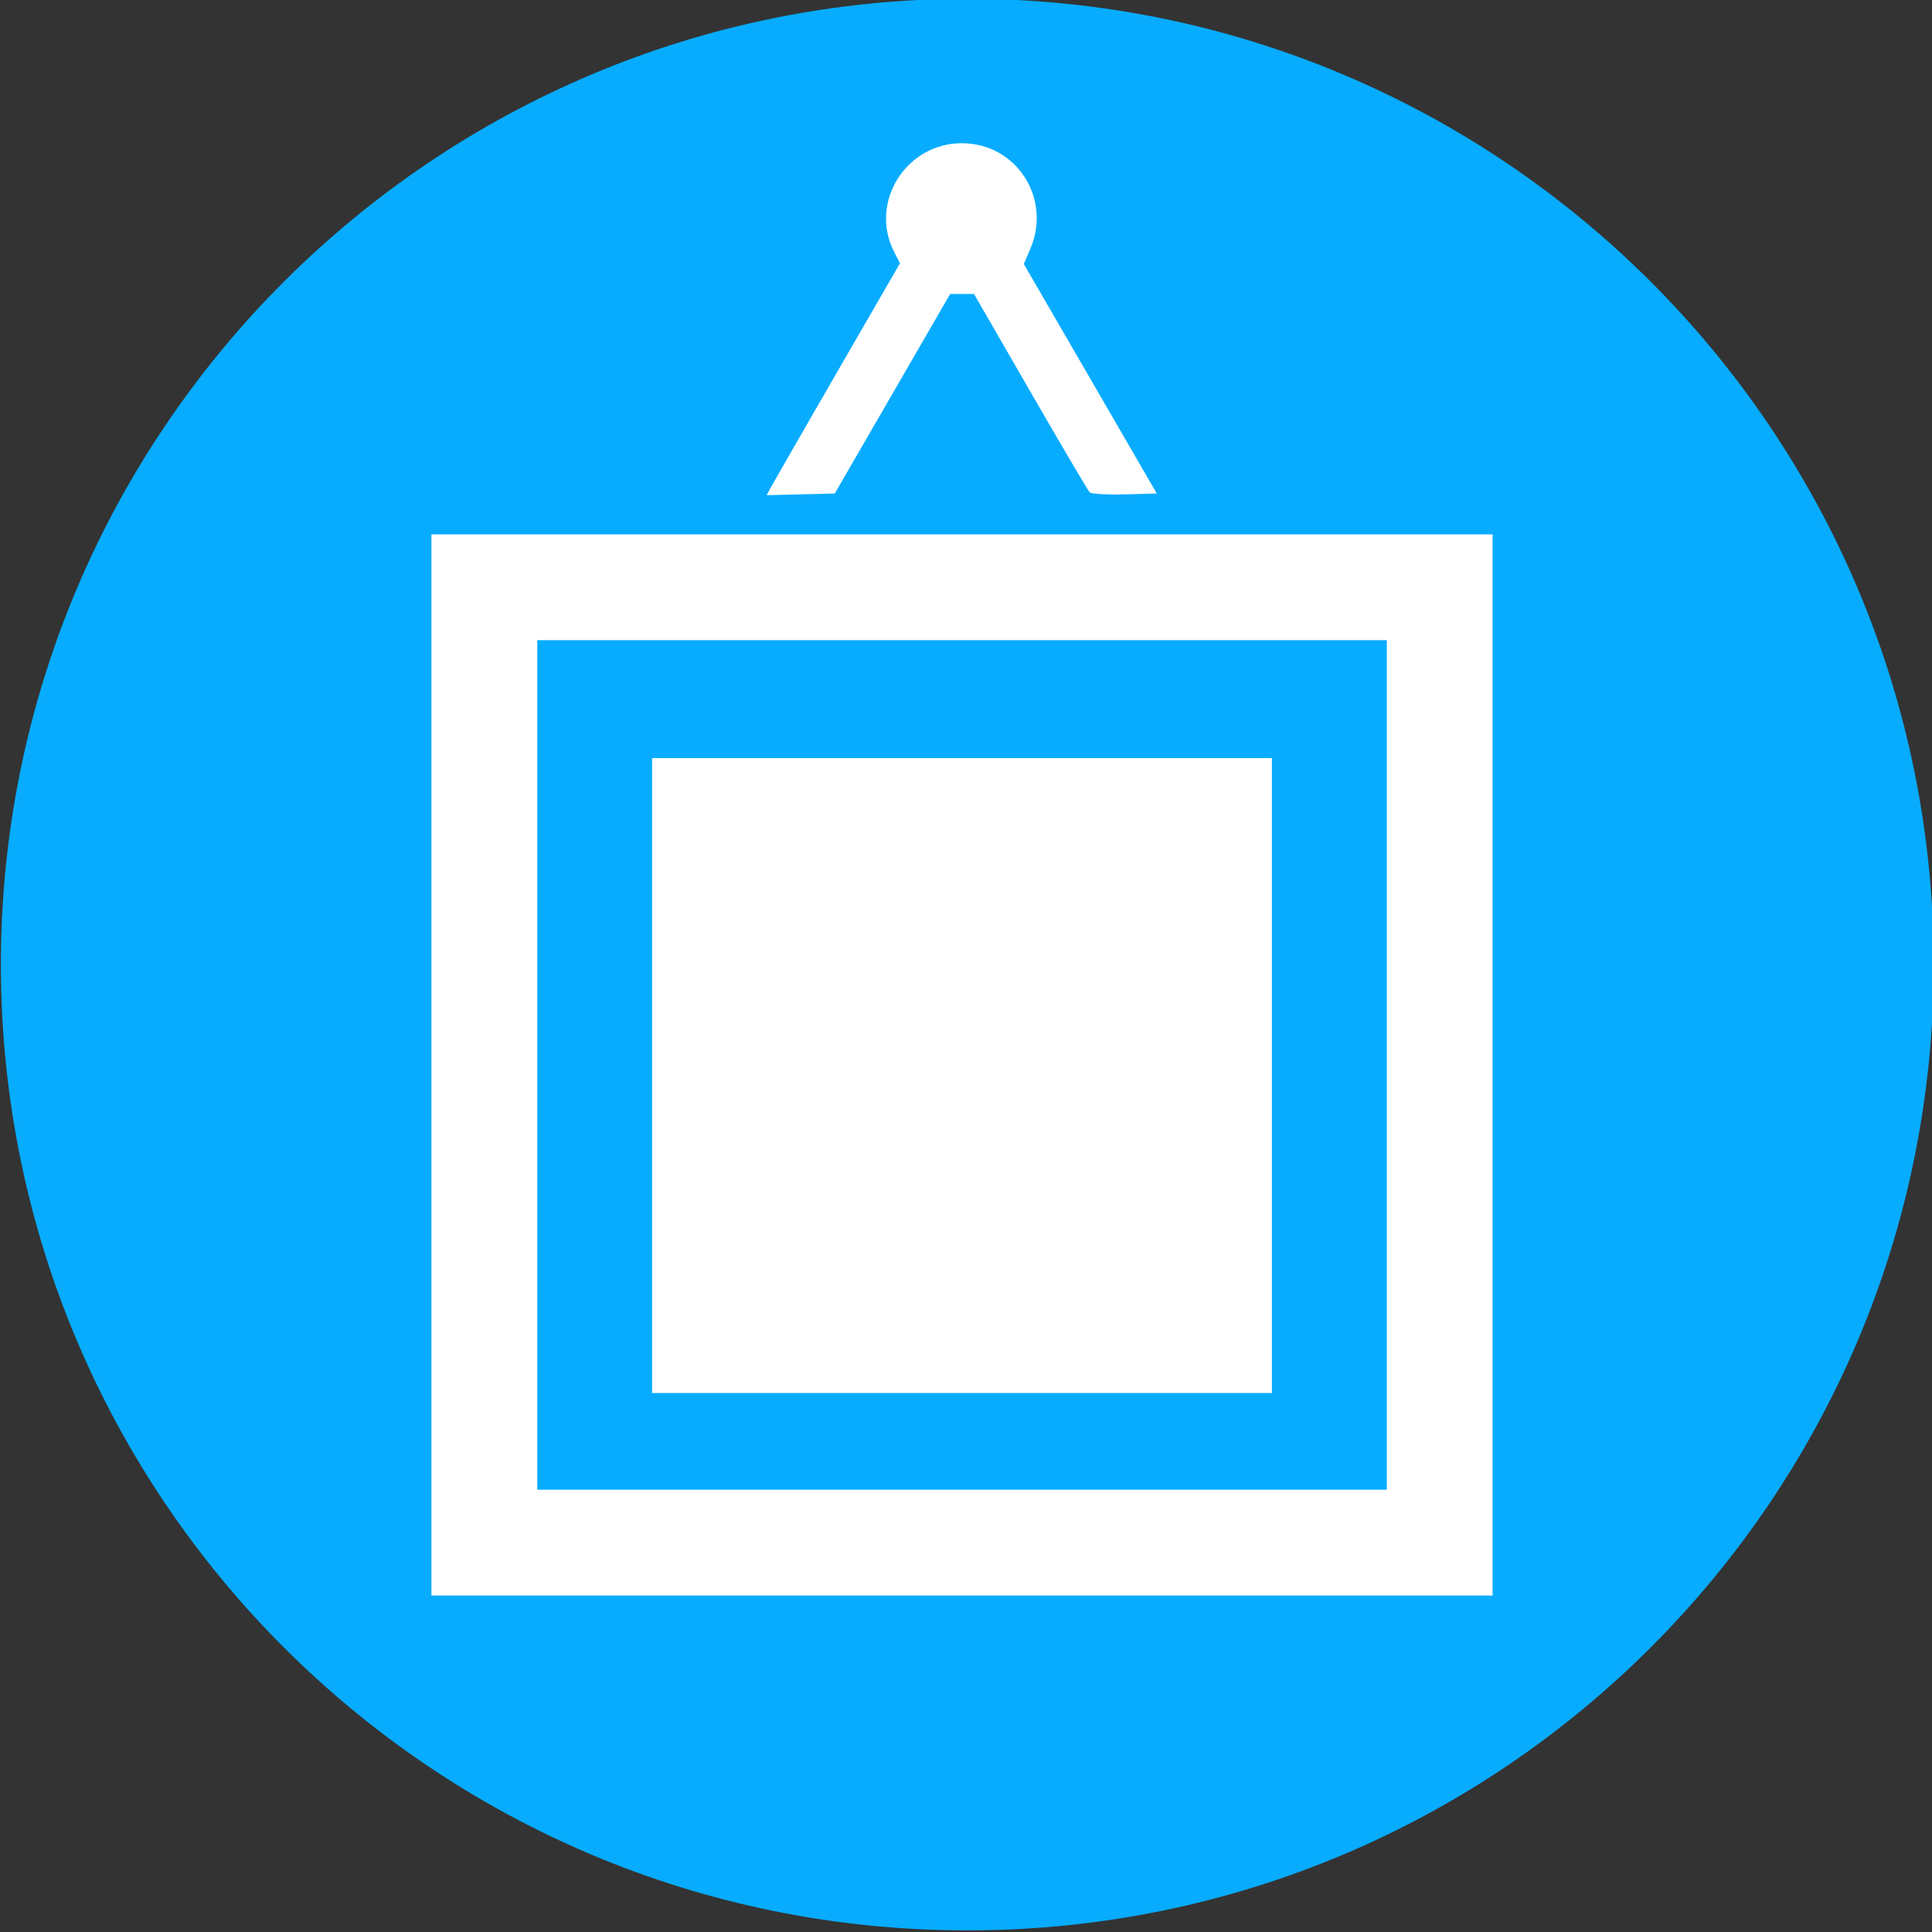 <?xml version="1.0" encoding="UTF-8" standalone="no"?>
<!-- Created with Inkscape (http://www.inkscape.org/) -->

<svg
   xmlns:dc="http://purl.org/dc/elements/1.1/"
   xmlns:cc="http://creativecommons.org/ns#"
   xmlns:rdf="http://www.w3.org/1999/02/22-rdf-syntax-ns#"
   xmlns:svg="http://www.w3.org/2000/svg"
   xmlns="http://www.w3.org/2000/svg"
   xmlns:sodipodi="http://sodipodi.sourceforge.net/DTD/sodipodi-0.dtd"
   xmlns:inkscape="http://www.inkscape.org/namespaces/inkscape"
   width="80"
   height="80"
   id="svg3949"
   version="1.1"
   inkscape:version="0.48.4 r"
   sodipodi:docname="Fotomug.svg">
  <rect width="100%" height="100%" fill="#333333" stroke="none"/>
  <defs
     id="defs3" />
  <sodipodi:namedview
     inkscape:document-units="mm"
     id="base"
     pagecolor="#ffffff"
     bordercolor="#666666"
     borderopacity="1.0"
     inkscape:pageopacity="0.0"
     inkscape:pageshadow="2"
     inkscape:zoom="0.35"
     inkscape:cx="1512.8572"
     inkscape:cy="-545.71429"
     inkscape:current-layer="layer1"
     showgrid="false"
     units="mm"
     fit-margin-top="0"
     fit-margin-left="0"
     fit-margin-right="0"
     fit-margin-bottom="0"
     inkscape:window-width="1366"
     inkscape:window-height="705"
     inkscape:window-x="-8"
     inkscape:window-y="-8"
     inkscape:window-maximized="1" />
  <g
     inkscape:label="Layer 1"
     inkscape:groupmode="layer"
     id="layer1"
     transform="translate(1162.857,93.352)">
    <g
       transform="translate(-1435.767,-235.961)"
       id="g4106">
      <path
         transform="matrix(1.14,0,0,1.48,184.852,-105.295)"
         d="m 147.482,194.49 c 0,14.924 -15.716,27.022 -35.103,27.022 -19.387,0 -35.103,-12.098 -35.103,-27.022 0,-14.924 15.716,-27.022 35.103,-27.022 19.387,0 35.103,12.098 35.103,27.022 z"
         sodipodi:ry="27.02158"
         sodipodi:rx="35.102798"
         sodipodi:cy="194.49016"
         sodipodi:cx="112.37947"
         id="path3827"
         style="font-size:40598.125px;font-style:normal;font-variant:normal;font-weight:normal;font-stretch:normal;text-align:start;line-height:125%;letter-spacing:0px;word-spacing:0px;writing-mode:lr-tb;text-anchor:start;fill:#07acff;fill-opacity:1;stroke:none;font-family:Sans;-inkscape-font-specification:Sans"
         sodipodi:type="arc" />
      <path
         inkscape:connector-curvature="0"
         id="path3623"
         d="m 290.774,186.706 0,-21.971 21.971,0 21.971,0 0,21.971 0,21.971 -21.971,0 -21.971,0 0,-21.971 z m 39.561,0 0,-17.589 -17.589,0 -17.589,0 0,17.589 0,17.589 17.589,0 17.589,0 0,-17.589 z m -30.422,0.438 0,-13.145 12.832,0 12.832,0 0,13.145 0,13.145 -12.832,0 -12.832,0 0,-13.145 z m 4.894,-24.314 c 0.083,-0.157 1.324,-2.318 2.759,-4.802 l 2.609,-4.516 -0.243,-0.477 c -1.043,-2.046 0.492,-4.501 2.812,-4.496 2.255,0.005 3.727,2.287 2.827,4.38 l -0.267,0.621 2.753,4.752 2.753,4.752 -1.33,0.036 c -0.731,0.02 -1.383,-0.018 -1.449,-0.083 -0.065,-0.065 -1.17,-1.941 -2.454,-4.167 l -2.335,-4.048 -0.494,0 -0.494,0 -2.389,4.131 -2.389,4.131 -1.41,0.035 -1.41,0.035 0.15,-0.286 z"
         style="fill:#ffffff" />
    </g>
  </g>
</svg>
